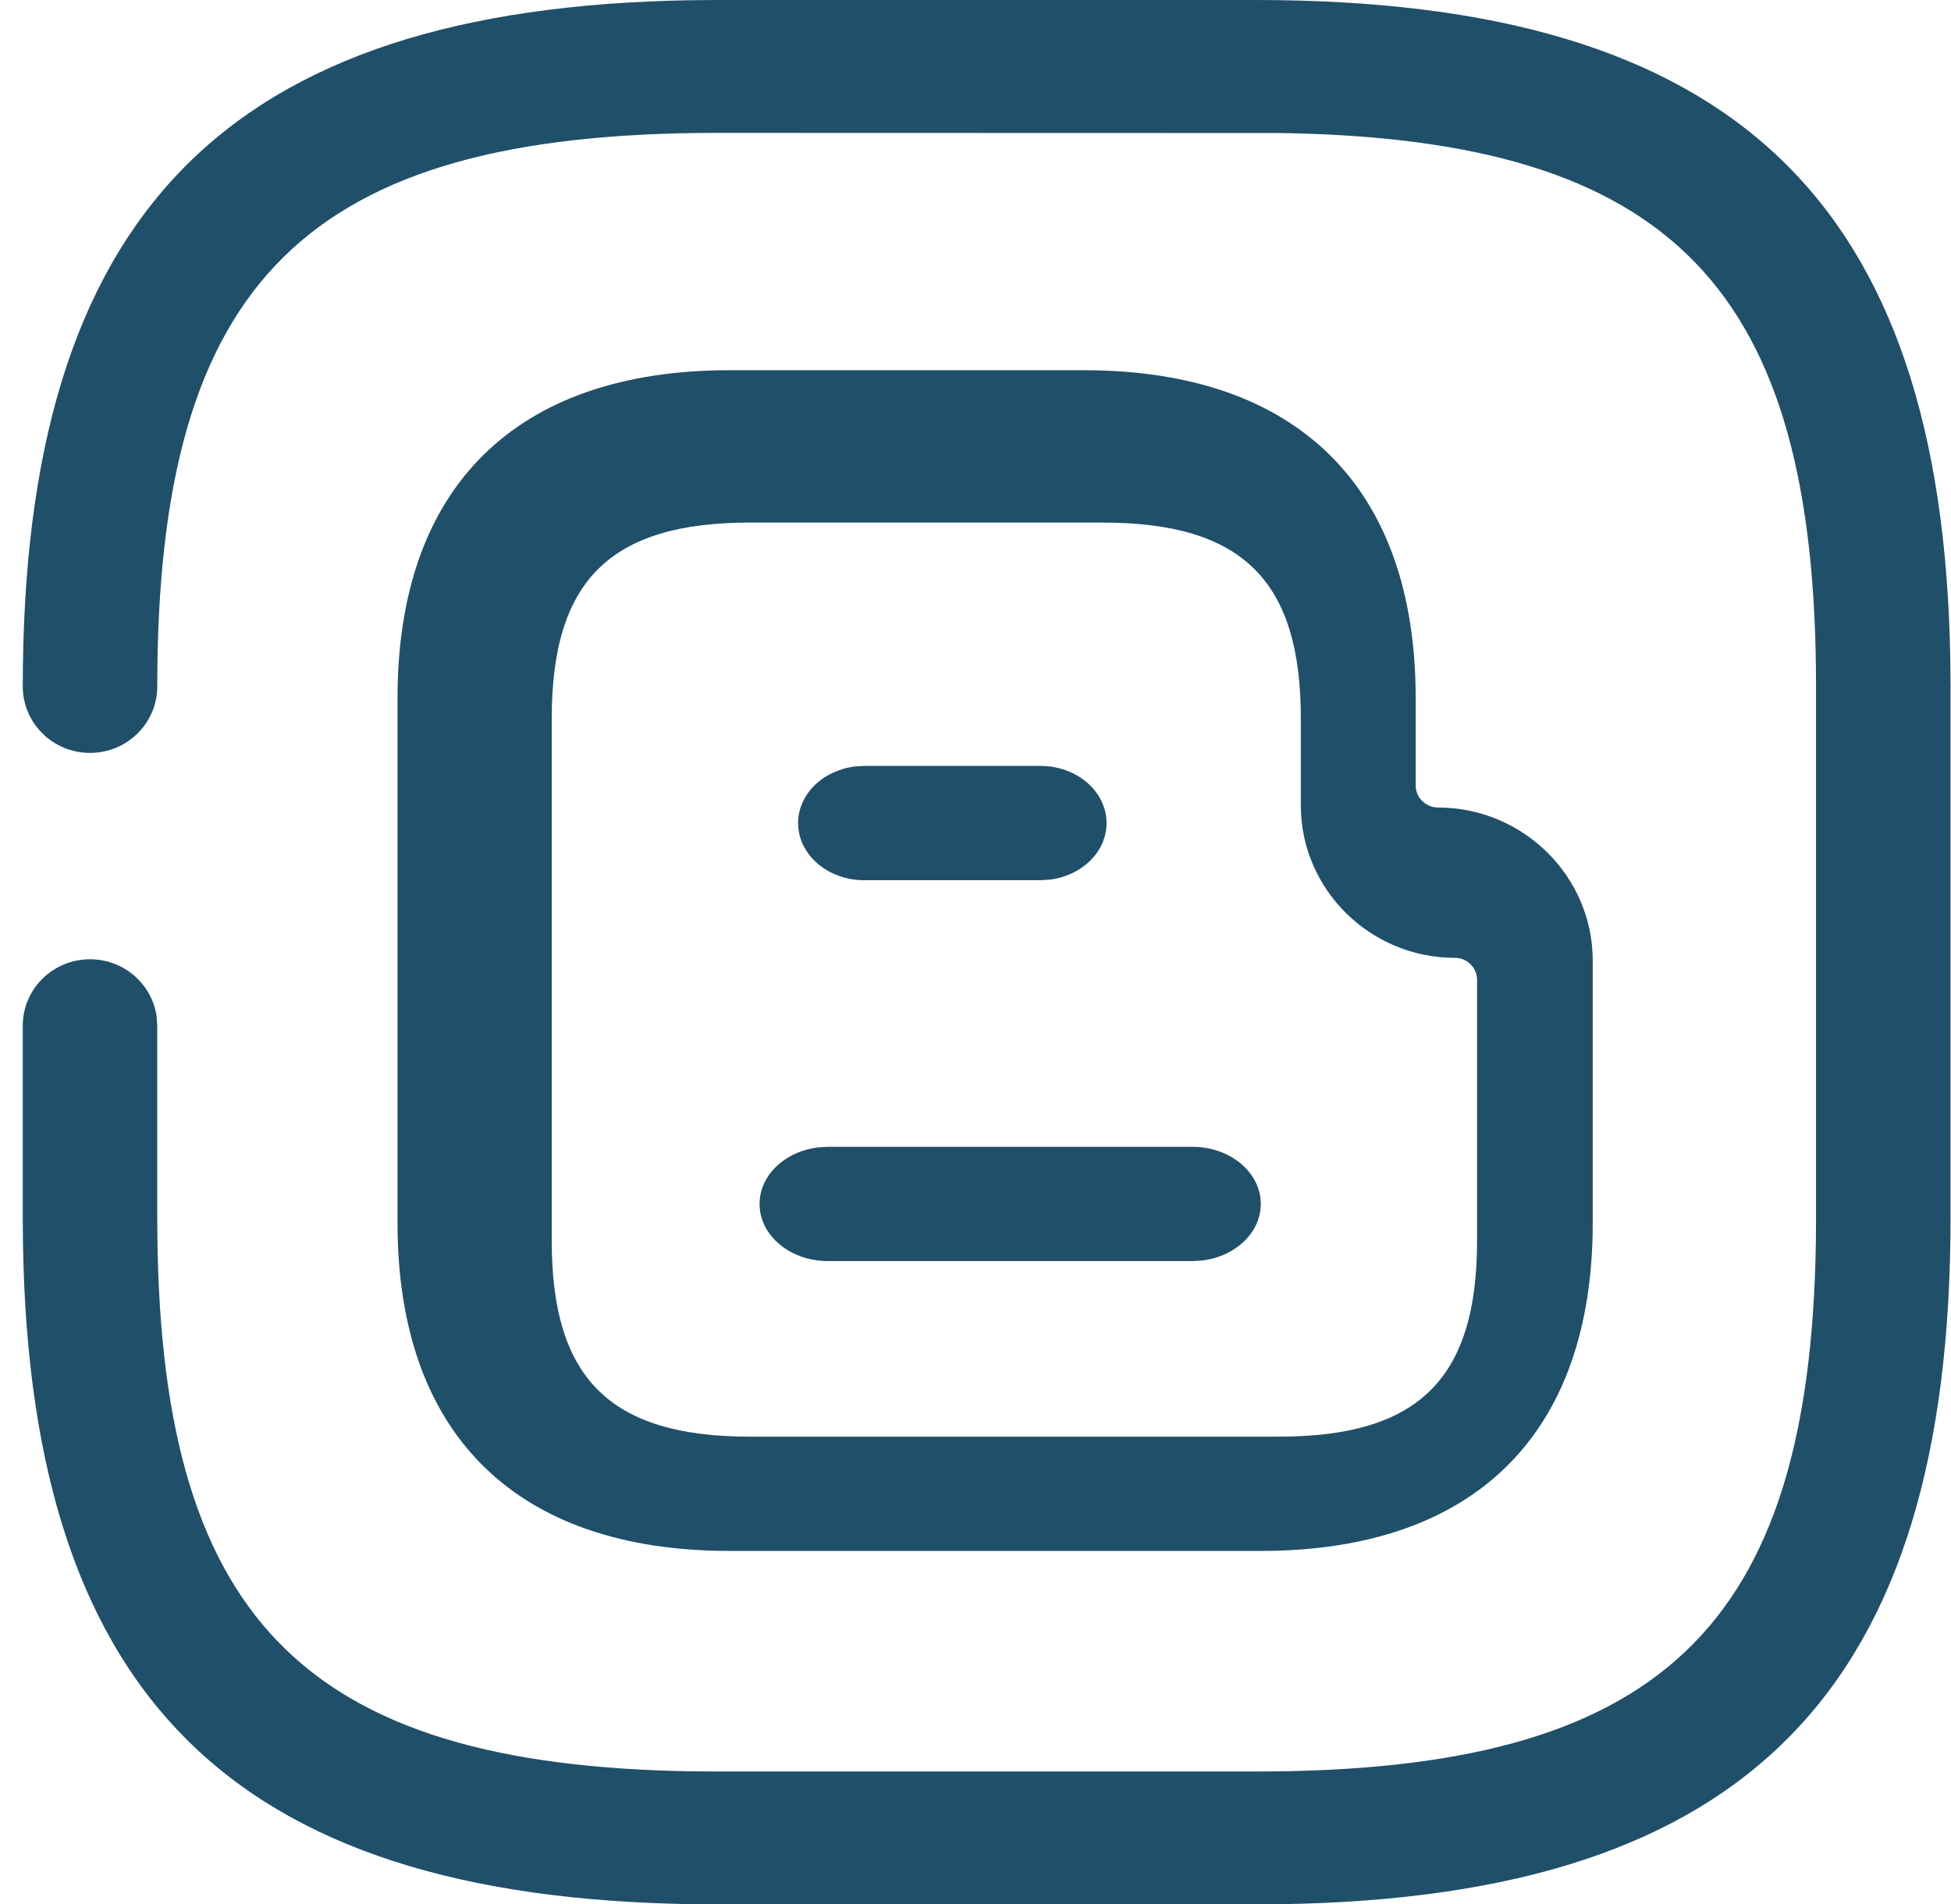 <svg xmlns="http://www.w3.org/2000/svg" width="84" height="82" viewBox="0 0 84 82" fill="none"><path fill-rule="evenodd" clip-rule="evenodd" d="M46.657 15.941H31.41C22.207 15.941 17.115 20.971 17.115 30.063V52.659C17.115 61.751 22.207 66.781 31.41 66.781H54.281C63.483 66.781 68.575 61.751 68.575 52.659V41.361C68.575 37.73 65.58 34.77 61.904 34.77C61.387 34.77 60.952 34.34 60.952 33.829V30.063C60.952 20.971 55.86 15.941 46.657 15.941ZM32.292 22.501H47.469C53.486 22.501 56.007 24.991 56.007 30.935V34.684C56.007 38.298 58.988 41.244 62.647 41.244C63.162 41.244 63.595 41.672 63.595 42.181V53.427C63.595 59.371 61.075 61.861 55.058 61.861H32.292C26.276 61.861 23.755 59.371 23.755 53.427V30.935C23.755 24.991 26.276 22.501 32.292 22.501Z" fill="#204F6A"></path><path fill-rule="evenodd" clip-rule="evenodd" d="M44.797 32.98C46.368 32.98 47.642 34.082 47.642 35.441C47.642 36.686 46.572 37.715 45.183 37.878L44.797 37.901H37.208C35.637 37.901 34.362 36.799 34.362 35.441C34.362 34.195 35.433 33.166 36.822 33.003L37.208 32.98H44.797Z" fill="#204F6A"></path><path fill-rule="evenodd" clip-rule="evenodd" d="M51.34 49.38C52.965 49.38 54.283 50.482 54.283 51.84C54.283 53.086 53.176 54.115 51.739 54.278L51.34 54.3H35.645C34.02 54.3 32.703 53.199 32.703 51.84C32.703 50.595 33.81 49.566 35.246 49.403L35.645 49.38H51.34Z" fill="#204F6A"></path><path fill-rule="evenodd" clip-rule="evenodd" d="M54.061 0C74.583 0 83.648 8.588 83.971 28.443L83.98 29.558V52.442C83.98 72.716 75.288 81.672 55.19 81.991L54.061 82H30.899C10.377 82 1.312 73.412 0.989 53.557L0.98 52.442V44.166C0.98 42.586 2.276 41.305 3.875 41.305C5.341 41.305 6.553 42.381 6.744 43.777L6.771 44.166V52.442C6.771 69.589 12.946 76.026 29.87 76.272L30.899 76.279H54.061C71.418 76.279 77.933 70.178 78.182 53.458L78.189 52.442V29.558C78.189 12.411 72.014 5.974 55.09 5.728L30.899 5.721C13.195 5.721 6.771 12.068 6.771 29.558C6.771 31.138 5.474 32.419 3.875 32.419C2.276 32.419 0.98 31.138 0.98 29.558C0.98 9.284 9.672 0.328 29.77 0.009L30.899 0H54.061Z" fill="#204F6A"></path></svg>